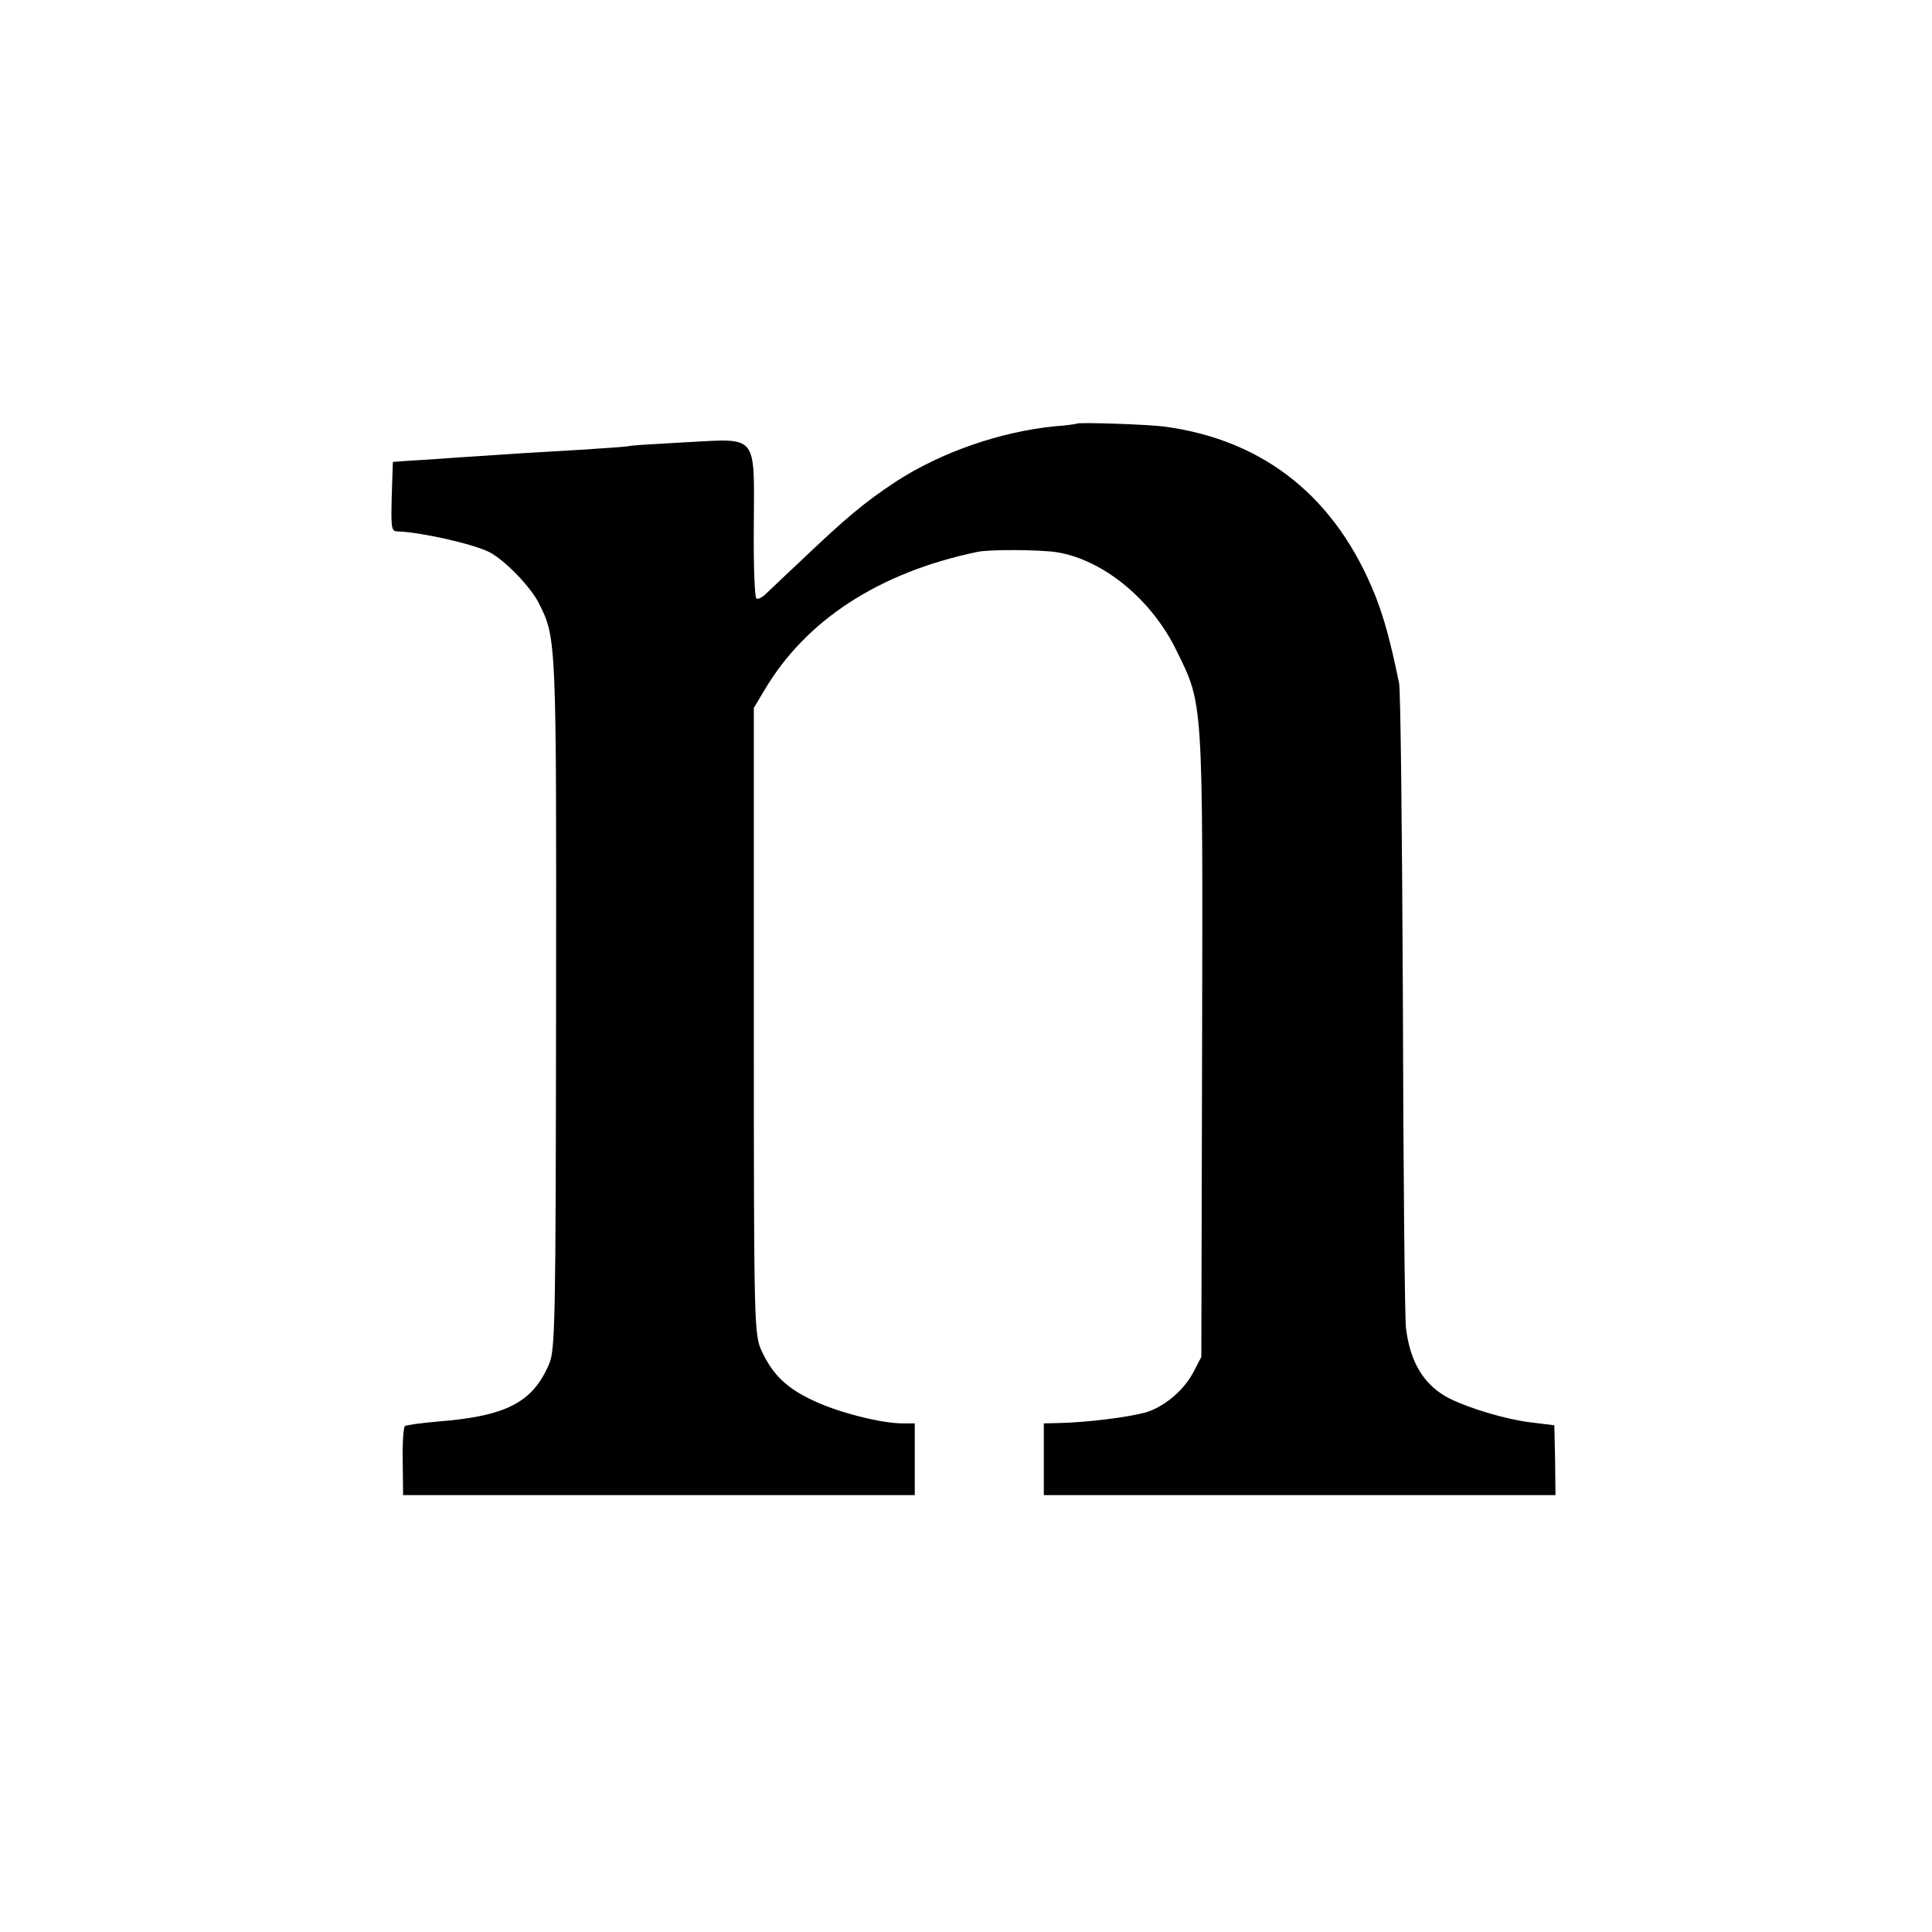 <?xml version="1.0" standalone="no"?>
<!DOCTYPE svg PUBLIC "-//W3C//DTD SVG 20010904//EN"
 "http://www.w3.org/TR/2001/REC-SVG-20010904/DTD/svg10.dtd">
<svg version="1.0" xmlns="http://www.w3.org/2000/svg"
 width="509pt" height="509pt" viewBox="0 0 509 509"
 preserveAspectRatio="xMidYMid meet">
<g transform="translate(0,509) scale(0.1,-0.1)"
fill="#000000" stroke="none">
<path d="M2837 3974 c-1 -1 -27 -5 -57 -7 -143 -14 -300 -68 -420 -146 -83
-55 -129 -93 -258 -216 -41 -38 -80 -76 -88 -83 -8 -7 -17 -11 -21 -9 -5 3 -8
90 -7 194 1 241 12 228 -176 218 -74 -4 -142 -8 -151 -10 -8 -2 -67 -6 -130
-10 -63 -4 -139 -8 -169 -10 -30 -2 -98 -7 -150 -10 -52 -4 -113 -8 -135 -9
l-40 -3 -3 -92 c-2 -82 -1 -91 15 -91 62 -2 200 -33 243 -55 40 -21 107 -90
129 -133 47 -93 47 -90 46 -1057 -1 -842 -2 -913 -19 -950 -43 -100 -113 -136
-291 -150 -44 -4 -83 -9 -88 -12 -4 -2 -7 -44 -6 -93 l1 -89 674 0 674 0 0 95
0 94 -32 0 c-57 0 -169 29 -233 59 -72 33 -109 69 -138 131 -20 44 -21 57 -21
870 l0 825 27 45 c109 186 303 312 562 366 32 7 166 6 210 -1 122 -20 250
-125 315 -260 70 -142 69 -124 67 -1040 l-2 -820 -22 -42 c-26 -48 -76 -89
-124 -104 -48 -13 -151 -26 -226 -28 l-43 -1 0 -94 0 -95 674 0 674 0 -1 92
-2 92 -65 8 c-63 8 -158 36 -212 63 -66 34 -103 94 -114 186 -3 29 -7 415 -8
858 -2 443 -6 821 -10 840 -23 112 -39 169 -62 229 -103 259 -291 411 -555
447 -44 6 -227 12 -232 8z"/>
</g>
</svg>
